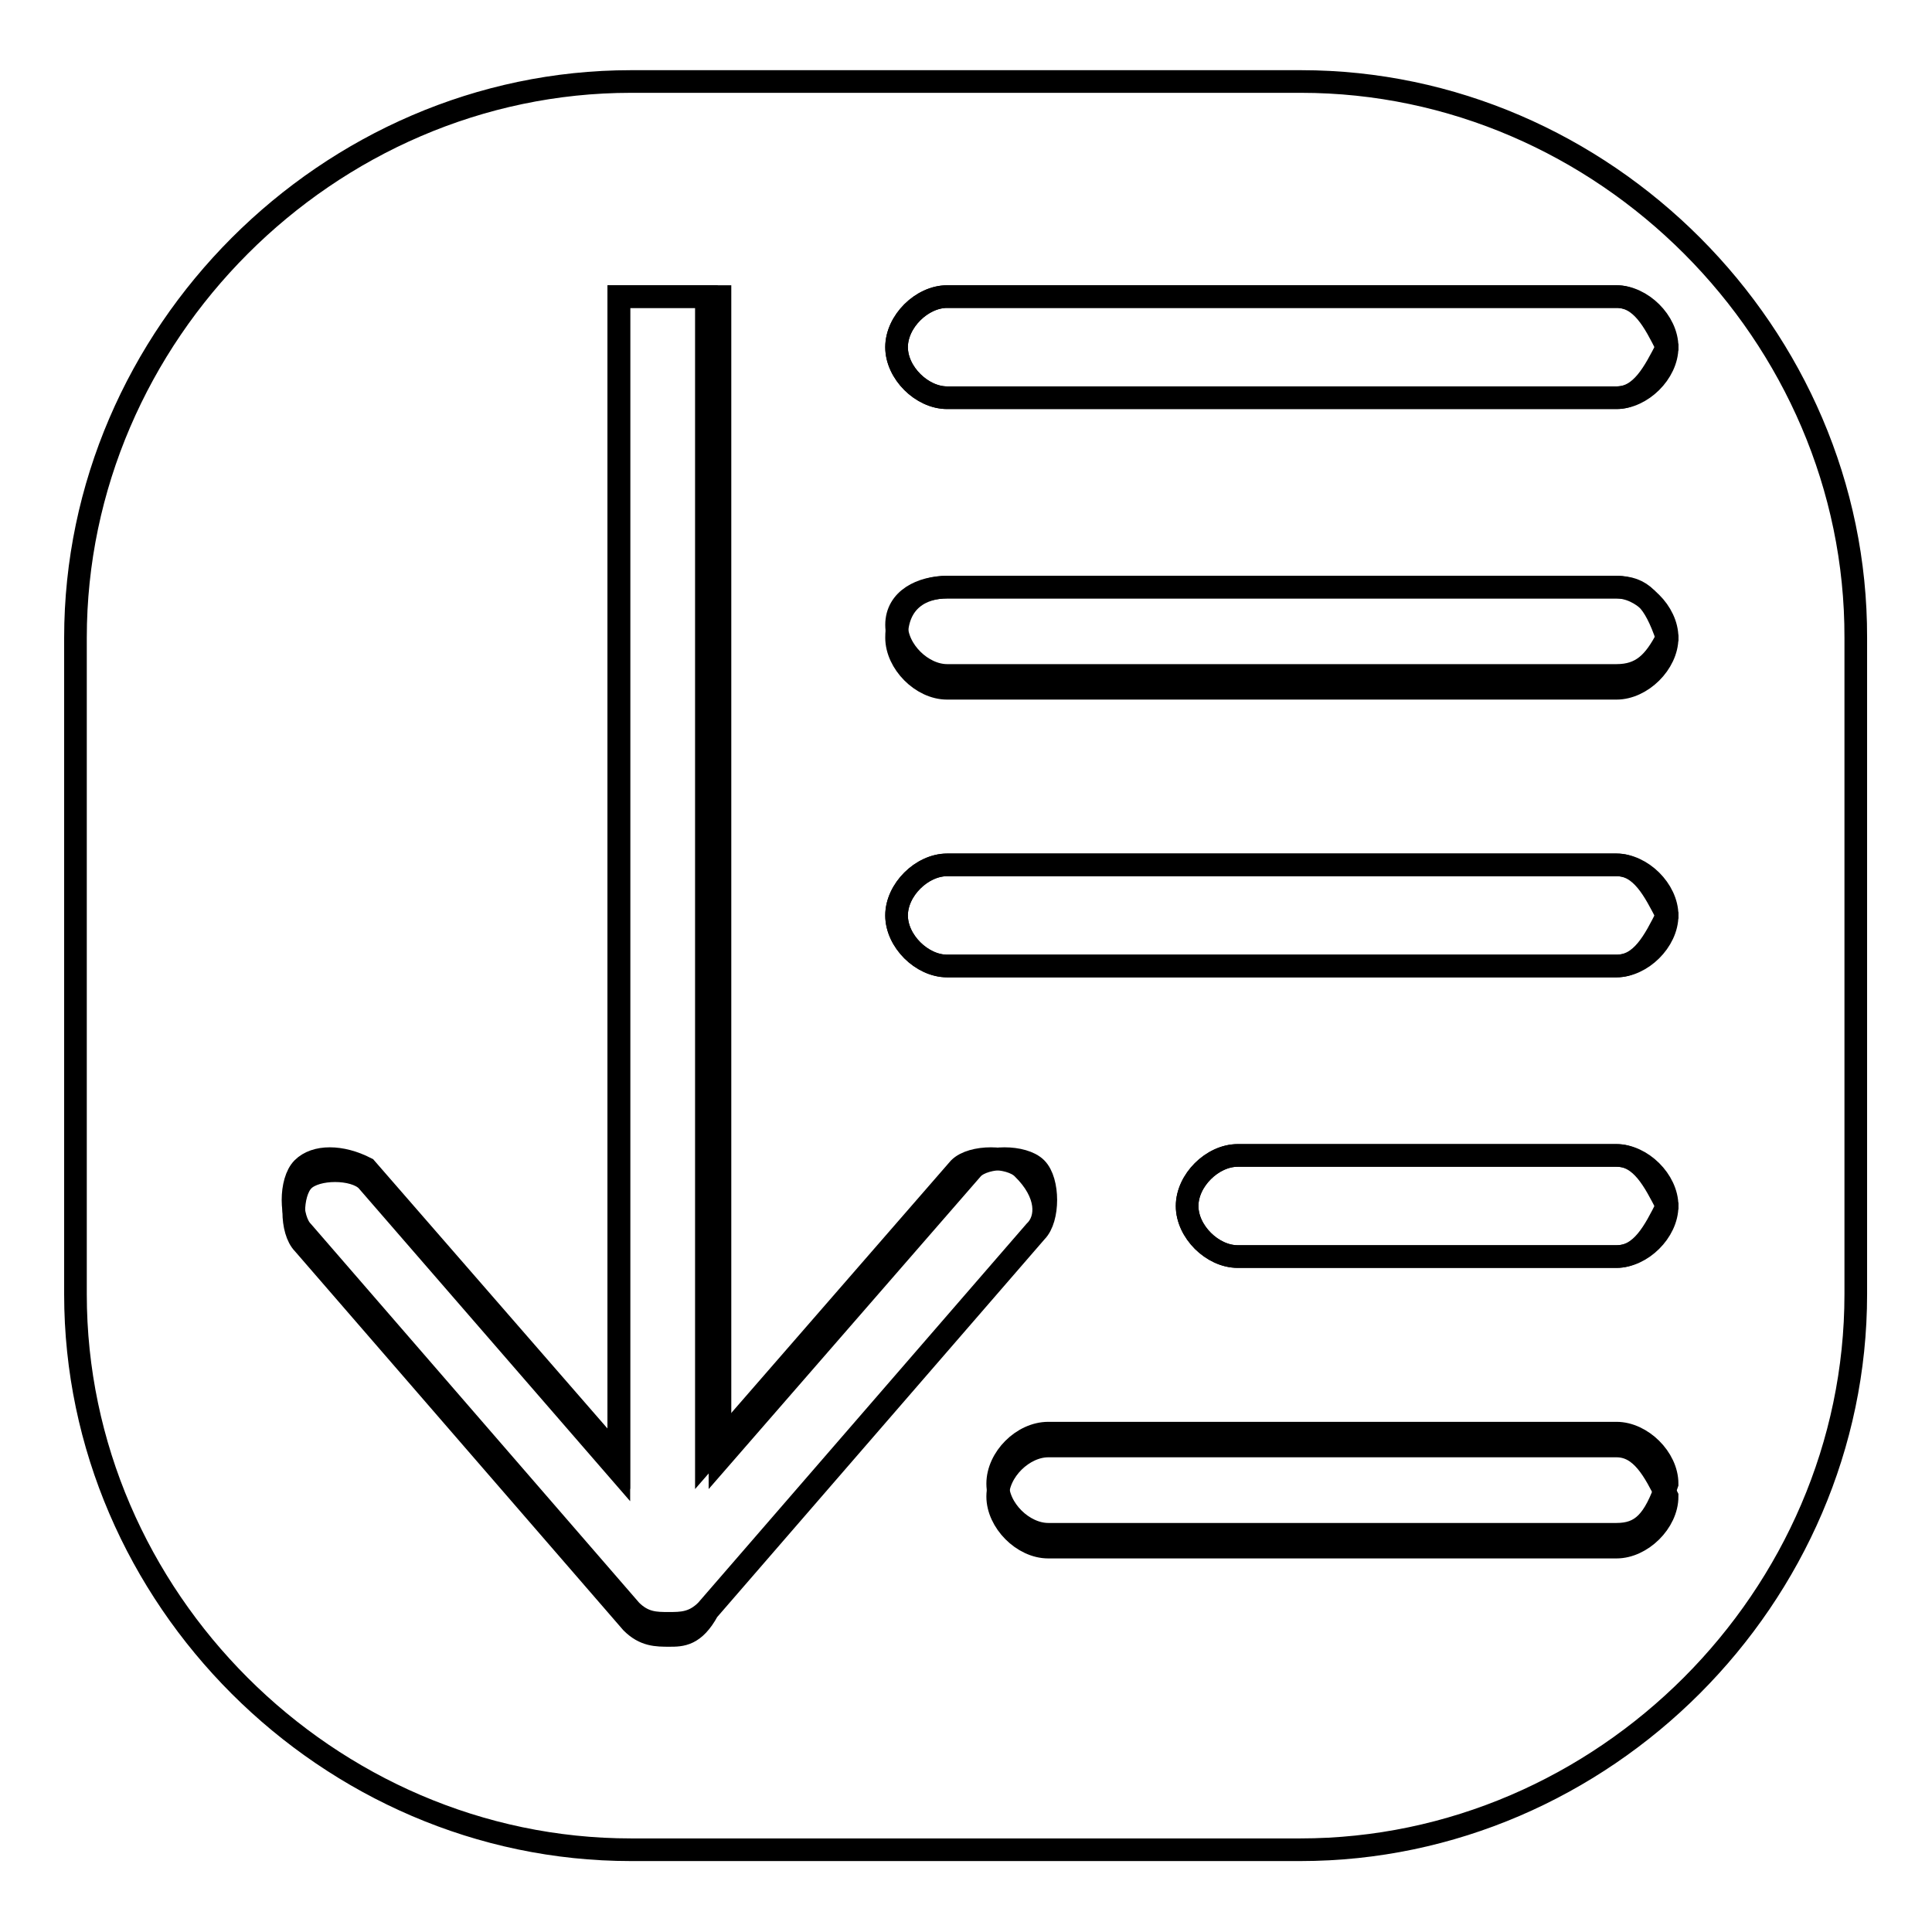 <?xml version="1.0" encoding="utf-8"?>
<!-- Svg Vector Icons : http://www.onlinewebfonts.com/icon -->
<!DOCTYPE svg PUBLIC "-//W3C//DTD SVG 1.1//EN" "http://www.w3.org/Graphics/SVG/1.1/DTD/svg11.dtd">
<svg version="1.1" xmlns="http://www.w3.org/2000/svg" xmlns:xlink="http://www.w3.org/1999/xlink" x="0px" y="0px" viewBox="0 0 256 256" enable-background="new 0 0 256 256" xml:space="preserve">
<g><g><path stroke-width="3" fill-opacity="0" stroke="#000000"  d="M172.4,10.8H83.6C43.5,10.8,10,44.3,10,84.5v87c0,40.2,33.5,73.6,73.6,73.6h88.7c40.2,0,73.6-33.5,73.6-73.6v-87C246,44.3,212.5,10.8,172.4,10.8z M88.7,216.7c-1.7,0-3.3,0-5-1.7l-43.5-50.2c-1.7-1.7-1.7-6.7,0-8.4s6.7-1.7,8.4,0L82,194.9V39.3h13.4v154l33.5-38.5c1.7-1.7,6.7-1.7,8.4,0c1.7,1.7,1.7,6.7,0,8.4l-43.5,50.2C92,216.7,90.3,216.7,88.7,216.7z M214.2,203.3h-75.3c-3.3,0-6.7-3.3-6.7-6.7s3.3-6.7,6.7-6.7h75.3c3.3,0,6.7,3.3,6.7,6.7C219.2,201.6,217.5,203.3,214.2,203.3z M214.2,166.5H164c-3.3,0-6.7-3.3-6.7-6.7s3.3-6.7,6.7-6.7h50.2c3.3,0,6.7,3.3,6.7,6.7C219.2,163.2,217.5,166.5,214.2,166.5z M214.2,128h-88.7c-3.3,0-6.7-3.3-6.7-6.7s3.3-6.7,6.7-6.7h88.7c3.3,0,6.7,3.3,6.7,6.7C219.2,124.7,217.5,128,214.2,128z M214.2,89.5h-88.7c-3.3,0-6.7-3.3-6.7-6.7s3.3-5,6.7-5h88.7c3.3,0,6.7,3.3,6.7,6.7C219.2,87.8,217.5,89.5,214.2,89.5z M214.2,52.7h-88.7c-3.3,0-6.7-3.3-6.7-6.7s3.3-6.7,6.7-6.7h88.7c3.3,0,6.7,3.3,6.7,6.7C219.2,49.3,217.5,52.7,214.2,52.7z"/><path stroke-width="3" fill-opacity="0" stroke="#000000"  d="M214.2,153.1H164c-3.3,0-6.7,3.3-6.7,6.7s3.3,6.7,6.7,6.7h50.2c3.3,0,6.7-3.3,6.7-6.7C219.2,156.5,217.5,153.1,214.2,153.1z"/><path stroke-width="3" fill-opacity="0" stroke="#000000"  d="M214.2,191.6h-75.3c-3.3,0-6.7,3.3-6.7,6.7c0,3.3,3.3,6.7,6.7,6.7h75.3c3.3,0,6.7-3.3,6.7-6.7C219.2,194.9,217.5,191.6,214.2,191.6z"/><path stroke-width="3" fill-opacity="0" stroke="#000000"  d="M214.2,114.6h-88.7c-3.3,0-6.7,3.3-6.7,6.7s3.3,6.7,6.7,6.7h88.7c3.3,0,6.7-3.3,6.7-6.7C219.2,118,217.5,114.6,214.2,114.6z"/><path stroke-width="3" fill-opacity="0" stroke="#000000"  d="M135.5,154.8c-1.7-1.7-6.7-1.7-8.4,0l-33.5,38.5v-154H82v154l-33.5-38.5c-3.3-1.7-6.7-1.7-8.4,0c-1.7,1.7-1.7,6.7,0,8.4l43.5,50.2c1.7,1.7,3.3,1.7,5,1.7c1.7,0,3.3,0,5-1.7l43.5-50.2C138.9,161.5,138.9,158.1,135.5,154.8z"/><path stroke-width="3" fill-opacity="0" stroke="#000000"  d="M214.2,39.3h-88.7c-3.3,0-6.7,3.3-6.7,6.7s3.3,6.7,6.7,6.7h88.7c3.3,0,6.7-3.3,6.7-6.7C219.2,42.6,217.5,39.3,214.2,39.3z"/><path stroke-width="3" fill-opacity="0" stroke="#000000"  d="M214.2,77.8h-88.7c-3.3,0-6.7,1.7-6.7,6.7c0,3.3,3.3,6.7,6.7,6.7h88.7c3.3,0,6.7-3.3,6.7-6.7C219.2,79.5,217.5,77.8,214.2,77.8z"/></g></g>
</svg>